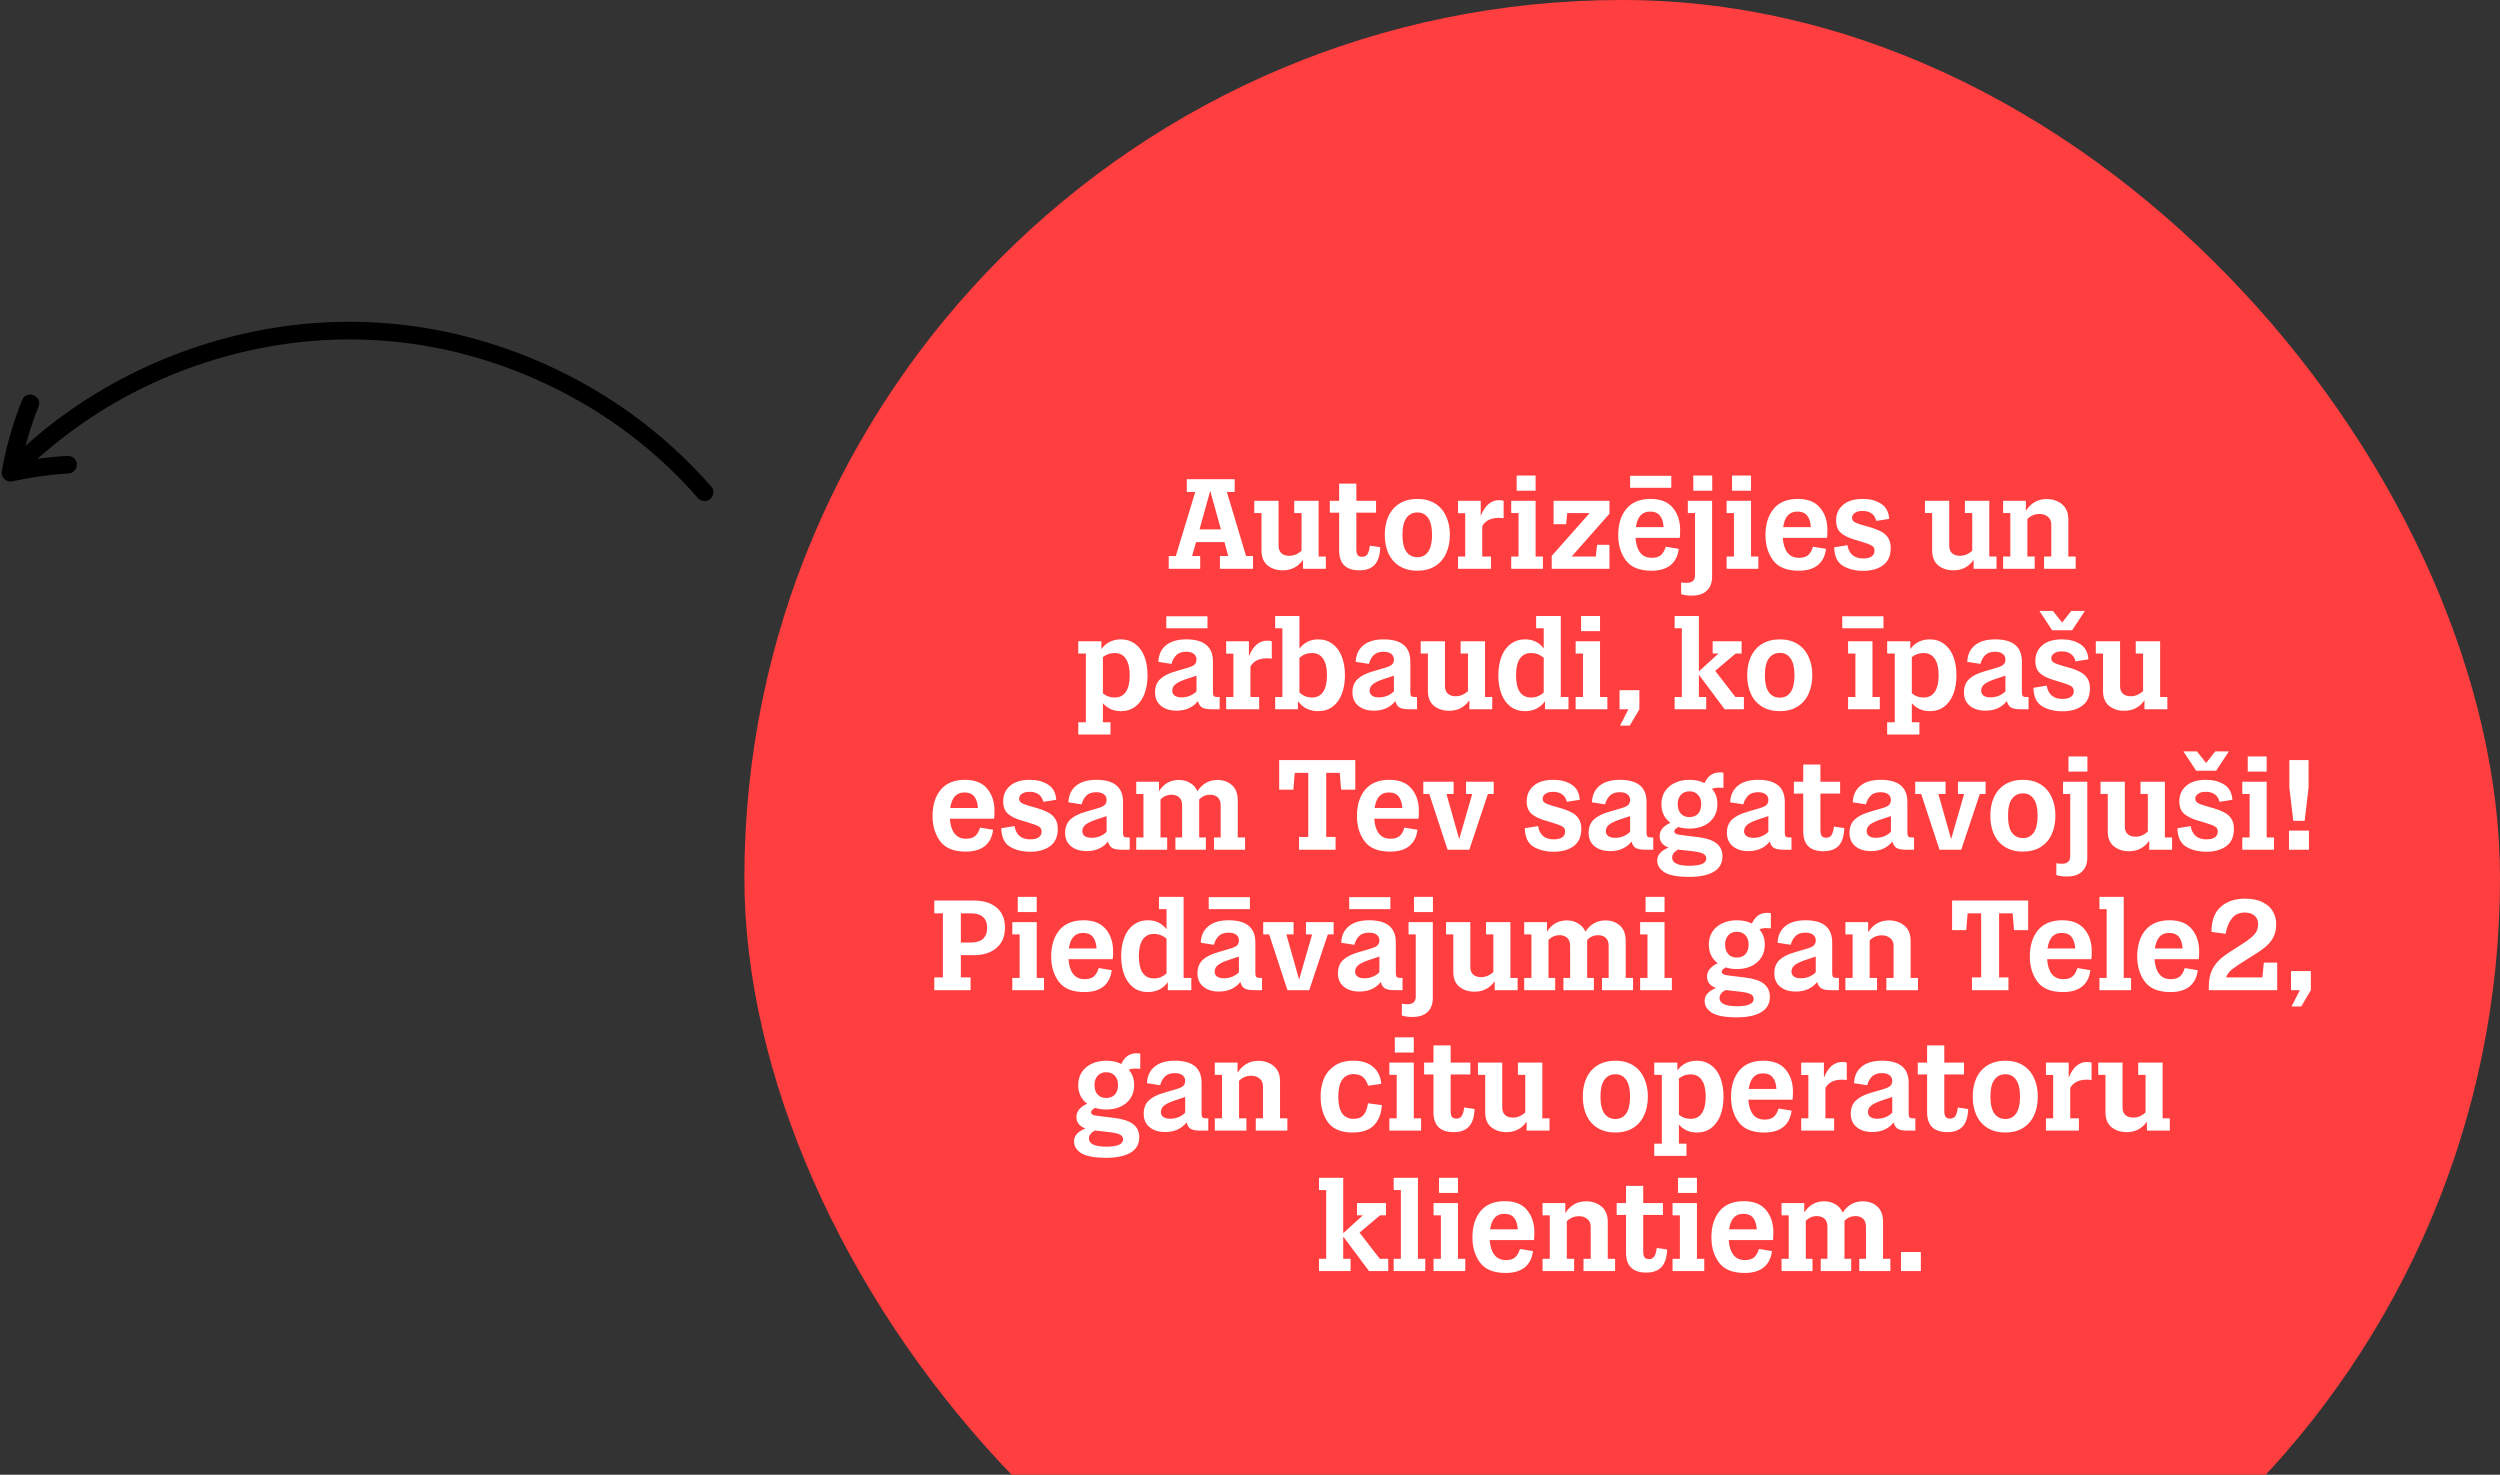 <svg width="356" height="210" viewBox="0 0 356 210" fill="none" xmlns="http://www.w3.org/2000/svg">
    <rect x="0" y="0" width="356" height="210" fill="#333333" stroke="none"/>
    <rect x="106" width="250" height="250" rx="125" fill="#FF3E3F"/>
    <path d="M178.432 79.182V81H173.716V79.182H174.904L174.364 77.202H170.314L169.756 79.182H170.908V81H166.426V79.182H167.434L170.206 70.056H169V68.238H175.822V70.056H174.706L177.442 79.182H178.432ZM173.86 75.384L172.33 69.894L170.818 75.384H173.86ZM188.799 79.254V81H185.541V79.722C184.845 80.718 183.885 81.216 182.661 81.216C181.809 81.216 181.089 80.982 180.501 80.514C179.925 80.046 179.637 79.326 179.637 78.354V73.062H178.611V71.316H182.067V77.688C182.067 78.18 182.205 78.546 182.481 78.786C182.757 79.026 183.123 79.146 183.579 79.146C184.239 79.146 184.827 78.9 185.343 78.408V73.062H184.299V71.316H187.773V79.254H188.799ZM196.545 77.922C196.509 79.05 196.245 79.884 195.753 80.424C195.261 80.952 194.535 81.216 193.575 81.216C191.655 81.216 190.695 80.268 190.695 78.372V73.008H189.363V71.316H190.695V68.868H193.143V71.316H195.951V73.008H193.143V78.21C193.143 78.582 193.203 78.858 193.323 79.038C193.455 79.206 193.665 79.29 193.953 79.29C194.301 79.29 194.553 79.17 194.709 78.93C194.877 78.69 194.997 78.282 195.069 77.706L196.545 77.922ZM201.836 71.046C202.796 71.046 203.624 71.256 204.32 71.676C205.016 72.096 205.544 72.696 205.904 73.476C206.276 74.244 206.462 75.138 206.462 76.158C206.462 77.178 206.276 78.078 205.904 78.858C205.544 79.626 205.016 80.22 204.32 80.64C203.624 81.06 202.796 81.27 201.836 81.27C200.876 81.27 200.042 81.06 199.334 80.64C198.638 80.22 198.104 79.626 197.732 78.858C197.372 78.078 197.192 77.178 197.192 76.158C197.192 75.138 197.372 74.244 197.732 73.476C198.104 72.696 198.638 72.096 199.334 71.676C200.042 71.256 200.876 71.046 201.836 71.046ZM201.836 72.972C201.176 72.972 200.654 73.236 200.27 73.764C199.898 74.28 199.712 75.078 199.712 76.158C199.712 77.238 199.898 78.042 200.27 78.57C200.654 79.086 201.176 79.344 201.836 79.344C202.496 79.344 203.006 79.086 203.366 78.57C203.738 78.042 203.924 77.238 203.924 76.158C203.924 75.078 203.738 74.28 203.366 73.764C203.006 73.236 202.496 72.972 201.836 72.972ZM213.468 71.226C213.72 71.226 213.936 71.256 214.116 71.316V73.8C213.912 73.764 213.684 73.746 213.432 73.746C212.304 73.746 211.518 74.136 211.074 74.916V79.254H212.316V81H207.618V79.254H208.644V73.08H207.618V71.316H210.858V73.458C211.458 71.97 212.328 71.226 213.468 71.226ZM219.714 81H215.196V79.254H216.24V73.062H215.196V71.316H218.67V79.254H219.714V81ZM218.67 69.876H215.97V67.716H218.67V69.876ZM223.806 79.254H227.244L227.424 77.58H229.188V81H220.962V79.164L226.362 73.062H223.176L223.014 74.646H221.232V71.316H229.188V73.152L223.806 79.254ZM239.253 75.474C239.253 75.894 239.235 76.266 239.199 76.59H232.899C232.959 77.502 233.181 78.204 233.565 78.696C233.949 79.188 234.495 79.434 235.203 79.434C235.767 79.434 236.199 79.308 236.499 79.056C236.799 78.804 237.033 78.402 237.201 77.85L239.055 78.156C238.935 79.164 238.545 79.938 237.885 80.478C237.225 81.006 236.319 81.27 235.167 81.27C233.475 81.27 232.263 80.784 231.531 79.812C230.799 78.828 230.433 77.628 230.433 76.212C230.433 74.64 230.823 73.386 231.603 72.45C232.383 71.514 233.529 71.046 235.041 71.046C236.457 71.046 237.513 71.466 238.209 72.306C238.905 73.134 239.253 74.19 239.253 75.474ZM234.969 72.846C233.829 72.846 233.157 73.584 232.953 75.06H236.895C236.847 74.316 236.667 73.764 236.355 73.404C236.055 73.032 235.593 72.846 234.969 72.846ZM237.993 69.462H232.125V67.752H237.993V69.462ZM240.905 84.816C240.281 84.816 239.777 84.744 239.393 84.6V82.926C239.597 82.974 239.861 82.998 240.185 82.998C240.977 82.998 241.373 82.638 241.373 81.918V73.062H240.347V71.316H243.803V82.116C243.803 82.98 243.551 83.646 243.047 84.114C242.555 84.582 241.841 84.816 240.905 84.816ZM243.821 69.876H241.121V67.716H243.821V69.876ZM250.388 81H245.87V79.254H246.914V73.062H245.87V71.316H249.344V79.254H250.388V81ZM249.344 69.876H246.644V67.716H249.344V69.876ZM260.223 75.474C260.223 75.894 260.205 76.266 260.169 76.59H253.869C253.929 77.502 254.151 78.204 254.535 78.696C254.919 79.188 255.465 79.434 256.173 79.434C256.737 79.434 257.169 79.308 257.469 79.056C257.769 78.804 258.003 78.402 258.171 77.85L260.025 78.156C259.905 79.164 259.515 79.938 258.855 80.478C258.195 81.006 257.289 81.27 256.137 81.27C254.445 81.27 253.233 80.784 252.501 79.812C251.769 78.828 251.403 77.628 251.403 76.212C251.403 74.64 251.793 73.386 252.573 72.45C253.353 71.514 254.499 71.046 256.011 71.046C257.427 71.046 258.483 71.466 259.179 72.306C259.875 73.134 260.223 74.19 260.223 75.474ZM255.939 72.846C254.799 72.846 254.127 73.584 253.923 75.06H257.865C257.817 74.316 257.637 73.764 257.325 73.404C257.025 73.032 256.563 72.846 255.939 72.846ZM265.26 71.046C266.268 71.046 267.126 71.268 267.834 71.712C268.554 72.156 268.95 72.882 269.022 73.89L267.186 74.178C266.946 73.23 266.286 72.756 265.206 72.756C264.75 72.756 264.39 72.852 264.126 73.044C263.862 73.224 263.73 73.458 263.73 73.746C263.73 73.986 263.838 74.178 264.054 74.322C264.282 74.466 264.648 74.61 265.152 74.754L266.16 75.042C266.88 75.246 267.456 75.468 267.888 75.708C268.32 75.936 268.65 76.236 268.878 76.608C269.118 76.98 269.238 77.454 269.238 78.03C269.238 79.146 268.872 79.968 268.14 80.496C267.42 81.024 266.484 81.288 265.332 81.288C264.192 81.288 263.22 81.048 262.416 80.568C261.624 80.076 261.216 79.2 261.192 77.94L263.082 77.634C263.178 78.246 263.412 78.714 263.784 79.038C264.168 79.362 264.678 79.524 265.314 79.524C265.854 79.524 266.256 79.428 266.52 79.236C266.796 79.044 266.934 78.768 266.934 78.408C266.934 78.096 266.808 77.862 266.556 77.706C266.304 77.55 265.824 77.364 265.116 77.148L264.09 76.842C263.226 76.59 262.572 76.266 262.128 75.87C261.684 75.474 261.462 74.886 261.462 74.106C261.462 73.194 261.792 72.456 262.452 71.892C263.112 71.328 264.048 71.046 265.26 71.046ZM284.301 79.254V81H281.043V79.722C280.347 80.718 279.387 81.216 278.163 81.216C277.311 81.216 276.591 80.982 276.003 80.514C275.427 80.046 275.139 79.326 275.139 78.354V73.062H274.113V71.316H277.569V77.688C277.569 78.18 277.707 78.546 277.983 78.786C278.259 79.026 278.625 79.146 279.081 79.146C279.741 79.146 280.329 78.9 280.845 78.408V73.062H279.801V71.316H283.275V79.254H284.301ZM295.575 79.254V81H291.075V79.254H292.101V74.7C292.101 74.208 291.939 73.836 291.615 73.584C291.303 73.32 290.907 73.188 290.427 73.188C289.755 73.188 289.179 73.428 288.699 73.908V79.254H289.743V81H285.243V79.254H286.269V73.062H285.243V71.316H288.483V72.756C289.191 71.628 290.181 71.064 291.453 71.064C292.305 71.064 293.031 71.31 293.631 71.802C294.231 72.294 294.531 73.026 294.531 73.998V79.254H295.575ZM159.611 91.046C160.391 91.046 161.069 91.262 161.645 91.694C162.221 92.114 162.659 92.708 162.959 93.476C163.259 94.244 163.409 95.138 163.409 96.158C163.409 97.178 163.259 98.072 162.959 98.84C162.659 99.608 162.221 100.208 161.645 100.64C161.069 101.06 160.391 101.27 159.611 101.27C158.567 101.27 157.715 100.892 157.055 100.136V102.854H158.135V104.6H153.545V102.854H154.625V93.062H153.545V91.316H156.839V92.432C157.151 91.988 157.541 91.646 158.009 91.406C158.489 91.166 159.023 91.046 159.611 91.046ZM158.729 99.326C159.425 99.326 159.953 99.062 160.313 98.534C160.685 97.994 160.871 97.202 160.871 96.158C160.871 95.114 160.685 94.328 160.313 93.8C159.953 93.26 159.425 92.99 158.729 92.99C158.081 92.99 157.523 93.188 157.055 93.584V98.732C157.523 99.128 158.081 99.326 158.729 99.326ZM173.677 99.254V101H172.597C171.925 101 171.451 100.916 171.175 100.748C170.899 100.58 170.701 100.274 170.581 99.83C170.269 100.25 169.849 100.586 169.321 100.838C168.805 101.078 168.211 101.198 167.539 101.198C166.627 101.198 165.889 100.97 165.325 100.514C164.761 100.058 164.479 99.416 164.479 98.588C164.479 97.808 164.719 97.184 165.199 96.716C165.691 96.248 166.423 95.876 167.395 95.6L169.105 95.096C169.573 94.964 169.903 94.814 170.095 94.646C170.287 94.466 170.383 94.22 170.383 93.908C170.383 93.572 170.257 93.308 170.005 93.116C169.753 92.912 169.387 92.81 168.907 92.81C168.307 92.81 167.845 92.966 167.521 93.278C167.197 93.59 166.963 94.01 166.819 94.538L164.947 94.25C164.983 93.254 165.337 92.474 166.009 91.91C166.693 91.334 167.665 91.046 168.925 91.046C171.457 91.046 172.723 92.096 172.723 94.196V98.57C172.723 98.834 172.765 99.014 172.849 99.11C172.933 99.206 173.113 99.254 173.389 99.254H173.677ZM168.259 99.308C168.655 99.308 169.039 99.236 169.411 99.092C169.795 98.936 170.119 98.72 170.383 98.444V96.212L168.817 96.734C168.121 96.974 167.629 97.22 167.341 97.472C167.065 97.712 166.927 98.006 166.927 98.354C166.927 98.654 167.041 98.888 167.269 99.056C167.497 99.224 167.827 99.308 168.259 99.308ZM171.949 89.462H166.081V87.752H171.949V89.462ZM180.456 91.226C180.708 91.226 180.924 91.256 181.104 91.316V93.8C180.9 93.764 180.672 93.746 180.42 93.746C179.292 93.746 178.506 94.136 178.062 94.916V99.254H179.304V101H174.606V99.254H175.632V93.08H174.606V91.316H177.846V93.458C178.446 91.97 179.316 91.226 180.456 91.226ZM187.703 91.046C188.495 91.046 189.179 91.262 189.755 91.694C190.331 92.114 190.769 92.714 191.069 93.494C191.369 94.262 191.519 95.15 191.519 96.158C191.519 97.166 191.369 98.06 191.069 98.84C190.769 99.608 190.331 100.208 189.755 100.64C189.179 101.06 188.495 101.27 187.703 101.27C187.091 101.27 186.533 101.144 186.029 100.892C185.537 100.64 185.135 100.286 184.823 99.83V101H181.583V99.254H182.609V89.462H181.583V87.716H185.039V92.36C185.711 91.484 186.599 91.046 187.703 91.046ZM186.839 99.326C187.523 99.326 188.045 99.062 188.405 98.534C188.777 97.994 188.963 97.202 188.963 96.158C188.963 95.114 188.777 94.328 188.405 93.8C188.045 93.26 187.523 92.99 186.839 92.99C186.131 92.99 185.531 93.224 185.039 93.692V98.606C185.543 99.086 186.143 99.326 186.839 99.326ZM201.785 99.254V101H200.705C200.033 101 199.559 100.916 199.283 100.748C199.007 100.58 198.809 100.274 198.689 99.83C198.377 100.25 197.957 100.586 197.429 100.838C196.913 101.078 196.319 101.198 195.647 101.198C194.735 101.198 193.997 100.97 193.433 100.514C192.869 100.058 192.587 99.416 192.587 98.588C192.587 97.808 192.827 97.184 193.307 96.716C193.799 96.248 194.531 95.876 195.503 95.6L197.213 95.096C197.681 94.964 198.011 94.814 198.203 94.646C198.395 94.466 198.491 94.22 198.491 93.908C198.491 93.572 198.365 93.308 198.113 93.116C197.861 92.912 197.495 92.81 197.015 92.81C196.415 92.81 195.953 92.966 195.629 93.278C195.305 93.59 195.071 94.01 194.927 94.538L193.055 94.25C193.091 93.254 193.445 92.474 194.117 91.91C194.801 91.334 195.773 91.046 197.033 91.046C199.565 91.046 200.831 92.096 200.831 94.196V98.57C200.831 98.834 200.873 99.014 200.957 99.11C201.041 99.206 201.221 99.254 201.497 99.254H201.785ZM196.367 99.308C196.763 99.308 197.147 99.236 197.519 99.092C197.903 98.936 198.227 98.72 198.491 98.444V96.212L196.925 96.734C196.229 96.974 195.737 97.22 195.449 97.472C195.173 97.712 195.035 98.006 195.035 98.354C195.035 98.654 195.149 98.888 195.377 99.056C195.605 99.224 195.935 99.308 196.367 99.308ZM212.495 99.254V101H209.237V99.722C208.541 100.718 207.581 101.216 206.357 101.216C205.505 101.216 204.785 100.982 204.197 100.514C203.621 100.046 203.333 99.326 203.333 98.354V93.062H202.307V91.316H205.763V97.688C205.763 98.18 205.901 98.546 206.177 98.786C206.453 99.026 206.819 99.146 207.275 99.146C207.935 99.146 208.523 98.9 209.039 98.408V93.062H207.995V91.316H211.469V99.254H212.495ZM223.354 99.254V101H220.006V99.848C219.694 100.304 219.292 100.658 218.8 100.91C218.308 101.15 217.768 101.27 217.18 101.27C216.388 101.27 215.704 101.06 215.128 100.64C214.552 100.208 214.114 99.608 213.814 98.84C213.514 98.06 213.364 97.166 213.364 96.158C213.364 95.15 213.514 94.262 213.814 93.494C214.114 92.714 214.552 92.114 215.128 91.694C215.704 91.262 216.388 91.046 217.18 91.046C218.284 91.046 219.166 91.472 219.826 92.324V89.462H218.746V87.716H222.256V99.254H223.354ZM218.026 99.326C218.722 99.326 219.322 99.086 219.826 98.606V93.674C219.31 93.218 218.71 92.99 218.026 92.99C217.33 92.99 216.796 93.26 216.424 93.8C216.064 94.328 215.884 95.114 215.884 96.158C215.884 97.202 216.064 97.994 216.424 98.534C216.796 99.062 217.33 99.326 218.026 99.326ZM228.89 101H224.372V99.254H225.416V93.062H224.372V91.316H227.846V99.254H228.89V101ZM227.846 89.876H225.146V87.716H227.846V89.876ZM233.45 101L232.082 103.322H230.696L231.884 101H230.624V98.282H233.45V101ZM248.33 99.254V101H245.594L241.922 96.086V99.254H242.966V101H238.466V99.254H239.492V89.462H238.466V87.716H241.922V95.6L244.712 93.062H243.884V91.316H248.006V93.062H247.16L244.244 95.528L247.124 99.254H248.33ZM253.446 91.046C254.406 91.046 255.234 91.256 255.93 91.676C256.626 92.096 257.154 92.696 257.514 93.476C257.886 94.244 258.072 95.138 258.072 96.158C258.072 97.178 257.886 98.078 257.514 98.858C257.154 99.626 256.626 100.22 255.93 100.64C255.234 101.06 254.406 101.27 253.446 101.27C252.486 101.27 251.652 101.06 250.944 100.64C250.248 100.22 249.714 99.626 249.342 98.858C248.982 98.078 248.802 97.178 248.802 96.158C248.802 95.138 248.982 94.244 249.342 93.476C249.714 92.696 250.248 92.096 250.944 91.676C251.652 91.256 252.486 91.046 253.446 91.046ZM253.446 92.972C252.786 92.972 252.264 93.236 251.88 93.764C251.508 94.28 251.322 95.078 251.322 96.158C251.322 97.238 251.508 98.042 251.88 98.57C252.264 99.086 252.786 99.344 253.446 99.344C254.106 99.344 254.616 99.086 254.976 98.57C255.348 98.042 255.534 97.238 255.534 96.158C255.534 95.078 255.348 94.28 254.976 93.764C254.616 93.236 254.106 92.972 253.446 92.972ZM267.684 101H263.166V99.254H264.21V93.062H263.166V91.316H266.64V99.254H267.684V101ZM268.206 89.462H262.338V87.752H268.206V89.462ZM274.8 91.046C275.58 91.046 276.258 91.262 276.834 91.694C277.41 92.114 277.848 92.708 278.148 93.476C278.448 94.244 278.598 95.138 278.598 96.158C278.598 97.178 278.448 98.072 278.148 98.84C277.848 99.608 277.41 100.208 276.834 100.64C276.258 101.06 275.58 101.27 274.8 101.27C273.756 101.27 272.904 100.892 272.244 100.136V102.854H273.324V104.6H268.734V102.854H269.814V93.062H268.734V91.316H272.028V92.432C272.34 91.988 272.73 91.646 273.198 91.406C273.678 91.166 274.212 91.046 274.8 91.046ZM273.918 99.326C274.614 99.326 275.142 99.062 275.502 98.534C275.874 97.994 276.06 97.202 276.06 96.158C276.06 95.114 275.874 94.328 275.502 93.8C275.142 93.26 274.614 92.99 273.918 92.99C273.27 92.99 272.712 93.188 272.244 93.584V98.732C272.712 99.128 273.27 99.326 273.918 99.326ZM288.867 99.254V101H287.787C287.115 101 286.641 100.916 286.365 100.748C286.089 100.58 285.891 100.274 285.771 99.83C285.459 100.25 285.039 100.586 284.511 100.838C283.995 101.078 283.401 101.198 282.729 101.198C281.817 101.198 281.079 100.97 280.515 100.514C279.951 100.058 279.669 99.416 279.669 98.588C279.669 97.808 279.909 97.184 280.389 96.716C280.881 96.248 281.613 95.876 282.585 95.6L284.295 95.096C284.763 94.964 285.093 94.814 285.285 94.646C285.477 94.466 285.573 94.22 285.573 93.908C285.573 93.572 285.447 93.308 285.195 93.116C284.943 92.912 284.577 92.81 284.097 92.81C283.497 92.81 283.035 92.966 282.711 93.278C282.387 93.59 282.153 94.01 282.009 94.538L280.137 94.25C280.173 93.254 280.527 92.474 281.199 91.91C281.883 91.334 282.855 91.046 284.115 91.046C286.647 91.046 287.913 92.096 287.913 94.196V98.57C287.913 98.834 287.955 99.014 288.039 99.11C288.123 99.206 288.303 99.254 288.579 99.254H288.867ZM283.449 99.308C283.845 99.308 284.229 99.236 284.601 99.092C284.985 98.936 285.309 98.72 285.573 98.444V96.212L284.007 96.734C283.311 96.974 282.819 97.22 282.531 97.472C282.255 97.712 282.117 98.006 282.117 98.354C282.117 98.654 282.231 98.888 282.459 99.056C282.687 99.224 283.017 99.308 283.449 99.308ZM293.631 91.046C294.639 91.046 295.497 91.268 296.205 91.712C296.925 92.156 297.321 92.882 297.393 93.89L295.557 94.178C295.317 93.23 294.657 92.756 293.577 92.756C293.121 92.756 292.761 92.852 292.497 93.044C292.233 93.224 292.101 93.458 292.101 93.746C292.101 93.986 292.209 94.178 292.425 94.322C292.653 94.466 293.019 94.61 293.523 94.754L294.531 95.042C295.251 95.246 295.827 95.468 296.259 95.708C296.691 95.936 297.021 96.236 297.249 96.608C297.489 96.98 297.609 97.454 297.609 98.03C297.609 99.146 297.243 99.968 296.511 100.496C295.791 101.024 294.855 101.288 293.703 101.288C292.563 101.288 291.591 101.048 290.787 100.568C289.995 100.076 289.587 99.2 289.563 97.94L291.453 97.634C291.549 98.246 291.783 98.714 292.155 99.038C292.539 99.362 293.049 99.524 293.685 99.524C294.225 99.524 294.627 99.428 294.891 99.236C295.167 99.044 295.305 98.768 295.305 98.408C295.305 98.096 295.179 97.862 294.927 97.706C294.675 97.55 294.195 97.364 293.487 97.148L292.461 96.842C291.597 96.59 290.943 96.266 290.499 95.87C290.055 95.474 289.833 94.886 289.833 94.106C289.833 93.194 290.163 92.456 290.823 91.892C291.483 91.328 292.419 91.046 293.631 91.046ZM295.071 89.75H292.227L290.409 86.996H292.335L293.649 88.652L294.945 86.996H296.889L295.071 89.75ZM308.63 99.254V101H305.372V99.722C304.676 100.718 303.716 101.216 302.492 101.216C301.64 101.216 300.92 100.982 300.332 100.514C299.756 100.046 299.468 99.326 299.468 98.354V93.062H298.442V91.316H301.898V97.688C301.898 98.18 302.036 98.546 302.312 98.786C302.588 99.026 302.954 99.146 303.41 99.146C304.07 99.146 304.658 98.9 305.174 98.408V93.062H304.13V91.316H307.604V99.254H308.63ZM141.615 115.474C141.615 115.894 141.597 116.266 141.561 116.59H135.261C135.321 117.502 135.543 118.204 135.927 118.696C136.311 119.188 136.857 119.434 137.565 119.434C138.129 119.434 138.561 119.308 138.861 119.056C139.161 118.804 139.395 118.402 139.563 117.85L141.417 118.156C141.297 119.164 140.907 119.938 140.247 120.478C139.587 121.006 138.681 121.27 137.529 121.27C135.837 121.27 134.625 120.784 133.893 119.812C133.161 118.828 132.795 117.628 132.795 116.212C132.795 114.64 133.185 113.386 133.965 112.45C134.745 111.514 135.891 111.046 137.403 111.046C138.819 111.046 139.875 111.466 140.571 112.306C141.267 113.134 141.615 114.19 141.615 115.474ZM137.331 112.846C136.191 112.846 135.519 113.584 135.315 115.06H139.257C139.209 114.316 139.029 113.764 138.717 113.404C138.417 113.032 137.955 112.846 137.331 112.846ZM146.651 111.046C147.659 111.046 148.517 111.268 149.225 111.712C149.945 112.156 150.341 112.882 150.413 113.89L148.577 114.178C148.337 113.23 147.677 112.756 146.597 112.756C146.141 112.756 145.781 112.852 145.517 113.044C145.253 113.224 145.121 113.458 145.121 113.746C145.121 113.986 145.229 114.178 145.445 114.322C145.673 114.466 146.039 114.61 146.543 114.754L147.551 115.042C148.271 115.246 148.847 115.468 149.279 115.708C149.711 115.936 150.041 116.236 150.269 116.608C150.509 116.98 150.629 117.454 150.629 118.03C150.629 119.146 150.263 119.968 149.531 120.496C148.811 121.024 147.875 121.288 146.723 121.288C145.583 121.288 144.611 121.048 143.807 120.568C143.015 120.076 142.607 119.2 142.583 117.94L144.473 117.634C144.569 118.246 144.803 118.714 145.175 119.038C145.559 119.362 146.069 119.524 146.705 119.524C147.245 119.524 147.647 119.428 147.911 119.236C148.187 119.044 148.325 118.768 148.325 118.408C148.325 118.096 148.199 117.862 147.947 117.706C147.695 117.55 147.215 117.364 146.507 117.148L145.481 116.842C144.617 116.59 143.963 116.266 143.519 115.87C143.075 115.474 142.853 114.886 142.853 114.106C142.853 113.194 143.183 112.456 143.843 111.892C144.503 111.328 145.439 111.046 146.651 111.046ZM160.872 119.254V121H159.792C159.12 121 158.646 120.916 158.37 120.748C158.094 120.58 157.896 120.274 157.776 119.83C157.464 120.25 157.044 120.586 156.516 120.838C156 121.078 155.406 121.198 154.734 121.198C153.822 121.198 153.084 120.97 152.52 120.514C151.956 120.058 151.674 119.416 151.674 118.588C151.674 117.808 151.914 117.184 152.394 116.716C152.886 116.248 153.618 115.876 154.59 115.6L156.3 115.096C156.768 114.964 157.098 114.814 157.29 114.646C157.482 114.466 157.578 114.22 157.578 113.908C157.578 113.572 157.452 113.308 157.2 113.116C156.948 112.912 156.582 112.81 156.102 112.81C155.502 112.81 155.04 112.966 154.716 113.278C154.392 113.59 154.158 114.01 154.014 114.538L152.142 114.25C152.178 113.254 152.532 112.474 153.204 111.91C153.888 111.334 154.86 111.046 156.12 111.046C158.652 111.046 159.918 112.096 159.918 114.196V118.57C159.918 118.834 159.96 119.014 160.044 119.11C160.128 119.206 160.308 119.254 160.584 119.254H160.872ZM155.454 119.308C155.85 119.308 156.234 119.236 156.606 119.092C156.99 118.936 157.314 118.72 157.578 118.444V116.212L156.012 116.734C155.316 116.974 154.824 117.22 154.536 117.472C154.26 117.712 154.122 118.006 154.122 118.354C154.122 118.654 154.236 118.888 154.464 119.056C154.692 119.224 155.022 119.308 155.454 119.308ZM177.298 119.254V121H172.87V119.254H173.824V114.682C173.824 114.178 173.686 113.8 173.41 113.548C173.146 113.296 172.786 113.17 172.33 113.17C171.73 113.17 171.208 113.392 170.764 113.836V119.254H171.718V121H167.38V119.254H168.334V114.682C168.334 114.178 168.196 113.8 167.92 113.548C167.644 113.296 167.278 113.17 166.822 113.17C166.21 113.17 165.688 113.398 165.256 113.854V119.254H166.21V121H161.8V119.254H162.826V113.062H161.8V111.316H165.04V112.666C165.712 111.598 166.66 111.064 167.884 111.064C168.46 111.064 168.982 111.202 169.45 111.478C169.93 111.742 170.284 112.138 170.512 112.666C171.22 111.598 172.174 111.064 173.374 111.064C174.19 111.064 174.874 111.31 175.426 111.802C175.978 112.294 176.254 113.02 176.254 113.98V119.254H177.298ZM192.993 112.45H190.977L190.779 110.056H188.853V119.182H190.185V121H184.983V119.182H186.297V110.056H184.371L184.173 112.45H182.157V108.238H192.993V112.45ZM202.048 115.474C202.048 115.894 202.03 116.266 201.994 116.59H195.694C195.754 117.502 195.976 118.204 196.36 118.696C196.744 119.188 197.29 119.434 197.998 119.434C198.562 119.434 198.994 119.308 199.294 119.056C199.594 118.804 199.828 118.402 199.996 117.85L201.85 118.156C201.73 119.164 201.34 119.938 200.68 120.478C200.02 121.006 199.114 121.27 197.962 121.27C196.27 121.27 195.058 120.784 194.326 119.812C193.594 118.828 193.228 117.628 193.228 116.212C193.228 114.64 193.618 113.386 194.398 112.45C195.178 111.514 196.324 111.046 197.836 111.046C199.252 111.046 200.308 111.466 201.004 112.306C201.7 113.134 202.048 114.19 202.048 115.474ZM197.764 112.846C196.624 112.846 195.952 113.584 195.748 115.06H199.69C199.642 114.316 199.462 113.764 199.15 113.404C198.85 113.032 198.388 112.846 197.764 112.846ZM212.706 113.062H211.878L209.232 121H206.136L203.526 113.062H202.68V111.316H207V113.062H205.974L207.792 119.488L209.646 113.062H208.764V111.316H212.706V113.062ZM221.2 111.046C222.208 111.046 223.066 111.268 223.774 111.712C224.494 112.156 224.89 112.882 224.962 113.89L223.126 114.178C222.886 113.23 222.226 112.756 221.146 112.756C220.69 112.756 220.33 112.852 220.066 113.044C219.802 113.224 219.67 113.458 219.67 113.746C219.67 113.986 219.778 114.178 219.994 114.322C220.222 114.466 220.588 114.61 221.092 114.754L222.1 115.042C222.82 115.246 223.396 115.468 223.828 115.708C224.26 115.936 224.59 116.236 224.818 116.608C225.058 116.98 225.178 117.454 225.178 118.03C225.178 119.146 224.812 119.968 224.08 120.496C223.36 121.024 222.424 121.288 221.272 121.288C220.132 121.288 219.16 121.048 218.356 120.568C217.564 120.076 217.156 119.2 217.132 117.94L219.022 117.634C219.118 118.246 219.352 118.714 219.724 119.038C220.108 119.362 220.618 119.524 221.254 119.524C221.794 119.524 222.196 119.428 222.46 119.236C222.736 119.044 222.874 118.768 222.874 118.408C222.874 118.096 222.748 117.862 222.496 117.706C222.244 117.55 221.764 117.364 221.056 117.148L220.03 116.842C219.166 116.59 218.512 116.266 218.068 115.87C217.624 115.474 217.402 114.886 217.402 114.106C217.402 113.194 217.732 112.456 218.392 111.892C219.052 111.328 219.988 111.046 221.2 111.046ZM235.421 119.254V121H234.341C233.669 121 233.195 120.916 232.919 120.748C232.643 120.58 232.445 120.274 232.325 119.83C232.013 120.25 231.593 120.586 231.065 120.838C230.549 121.078 229.955 121.198 229.283 121.198C228.371 121.198 227.633 120.97 227.069 120.514C226.505 120.058 226.223 119.416 226.223 118.588C226.223 117.808 226.463 117.184 226.943 116.716C227.435 116.248 228.167 115.876 229.139 115.6L230.849 115.096C231.317 114.964 231.647 114.814 231.839 114.646C232.031 114.466 232.127 114.22 232.127 113.908C232.127 113.572 232.001 113.308 231.749 113.116C231.497 112.912 231.131 112.81 230.651 112.81C230.051 112.81 229.589 112.966 229.265 113.278C228.941 113.59 228.707 114.01 228.563 114.538L226.691 114.25C226.727 113.254 227.081 112.474 227.753 111.91C228.437 111.334 229.409 111.046 230.669 111.046C233.201 111.046 234.467 112.096 234.467 114.196V118.57C234.467 118.834 234.509 119.014 234.593 119.11C234.677 119.206 234.857 119.254 235.133 119.254H235.421ZM230.003 119.308C230.399 119.308 230.783 119.236 231.155 119.092C231.539 118.936 231.863 118.72 232.127 118.444V116.212L230.561 116.734C229.865 116.974 229.373 117.22 229.085 117.472C228.809 117.712 228.671 118.006 228.671 118.354C228.671 118.654 228.785 118.888 229.013 119.056C229.241 119.224 229.571 119.308 230.003 119.308ZM245.421 112.198C245.253 112.174 245.055 112.162 244.827 112.162C244.371 112.162 244.023 112.222 243.783 112.342C244.299 112.918 244.557 113.644 244.557 114.52C244.557 115.216 244.389 115.828 244.053 116.356C243.717 116.884 243.243 117.292 242.631 117.58C242.031 117.856 241.347 117.994 240.579 117.994C239.991 117.994 239.469 117.916 239.013 117.76C238.617 117.964 238.419 118.168 238.419 118.372C238.419 118.516 238.497 118.636 238.653 118.732C238.809 118.816 239.103 118.882 239.535 118.93L241.767 119.2C242.967 119.344 243.849 119.638 244.413 120.082C244.989 120.526 245.277 121.144 245.277 121.936C245.277 122.932 244.857 123.67 244.017 124.15C243.189 124.63 242.049 124.87 240.597 124.87C238.917 124.87 237.729 124.654 237.033 124.222C236.337 123.79 235.989 123.226 235.989 122.53C235.989 121.738 236.529 121.126 237.609 120.694C236.757 120.382 236.331 119.836 236.331 119.056C236.331 118.264 236.841 117.634 237.861 117.166C237.453 116.866 237.135 116.488 236.907 116.032C236.691 115.576 236.583 115.072 236.583 114.52C236.583 113.824 236.751 113.212 237.087 112.684C237.435 112.156 237.909 111.754 238.509 111.478C239.121 111.19 239.811 111.046 240.579 111.046C241.407 111.046 242.121 111.202 242.721 111.514C242.949 111.01 243.237 110.632 243.585 110.38C243.945 110.116 244.389 109.984 244.917 109.984C245.085 109.984 245.253 109.996 245.421 110.02V112.198ZM240.579 116.356C241.095 116.356 241.503 116.194 241.803 115.87C242.103 115.534 242.253 115.084 242.253 114.52C242.253 113.956 242.103 113.512 241.803 113.188C241.503 112.852 241.095 112.684 240.579 112.684C240.063 112.684 239.655 112.852 239.355 113.188C239.055 113.512 238.905 113.956 238.905 114.52C238.905 115.084 239.055 115.534 239.355 115.87C239.655 116.194 240.063 116.356 240.579 116.356ZM238.959 120.982C238.395 121.294 238.113 121.672 238.113 122.116C238.113 122.896 238.941 123.286 240.597 123.286C242.181 123.286 242.973 122.938 242.973 122.242C242.973 121.942 242.823 121.714 242.523 121.558C242.235 121.414 241.743 121.3 241.047 121.216L238.959 120.982ZM255.108 119.254V121H254.028C253.356 121 252.882 120.916 252.606 120.748C252.33 120.58 252.132 120.274 252.012 119.83C251.7 120.25 251.28 120.586 250.752 120.838C250.236 121.078 249.642 121.198 248.97 121.198C248.058 121.198 247.32 120.97 246.756 120.514C246.192 120.058 245.91 119.416 245.91 118.588C245.91 117.808 246.15 117.184 246.63 116.716C247.122 116.248 247.854 115.876 248.826 115.6L250.536 115.096C251.004 114.964 251.334 114.814 251.526 114.646C251.718 114.466 251.814 114.22 251.814 113.908C251.814 113.572 251.688 113.308 251.436 113.116C251.184 112.912 250.818 112.81 250.338 112.81C249.738 112.81 249.276 112.966 248.952 113.278C248.628 113.59 248.394 114.01 248.25 114.538L246.378 114.25C246.414 113.254 246.768 112.474 247.44 111.91C248.124 111.334 249.096 111.046 250.356 111.046C252.888 111.046 254.154 112.096 254.154 114.196V118.57C254.154 118.834 254.196 119.014 254.28 119.11C254.364 119.206 254.544 119.254 254.82 119.254H255.108ZM249.69 119.308C250.086 119.308 250.47 119.236 250.842 119.092C251.226 118.936 251.55 118.72 251.814 118.444V116.212L250.248 116.734C249.552 116.974 249.06 117.22 248.772 117.472C248.496 117.712 248.358 118.006 248.358 118.354C248.358 118.654 248.472 118.888 248.7 119.056C248.928 119.224 249.258 119.308 249.69 119.308ZM262.63 117.922C262.594 119.05 262.33 119.884 261.838 120.424C261.346 120.952 260.62 121.216 259.66 121.216C257.74 121.216 256.78 120.268 256.78 118.372V113.008H255.448V111.316H256.78V108.868H259.228V111.316H262.036V113.008H259.228V118.21C259.228 118.582 259.288 118.858 259.408 119.038C259.54 119.206 259.75 119.29 260.038 119.29C260.386 119.29 260.638 119.17 260.794 118.93C260.962 118.69 261.082 118.282 261.154 117.706L262.63 117.922ZM272.563 119.254V121H271.483C270.811 121 270.337 120.916 270.061 120.748C269.785 120.58 269.587 120.274 269.467 119.83C269.155 120.25 268.735 120.586 268.207 120.838C267.691 121.078 267.097 121.198 266.425 121.198C265.513 121.198 264.775 120.97 264.211 120.514C263.647 120.058 263.365 119.416 263.365 118.588C263.365 117.808 263.605 117.184 264.085 116.716C264.577 116.248 265.309 115.876 266.281 115.6L267.991 115.096C268.459 114.964 268.789 114.814 268.981 114.646C269.173 114.466 269.269 114.22 269.269 113.908C269.269 113.572 269.143 113.308 268.891 113.116C268.639 112.912 268.273 112.81 267.793 112.81C267.193 112.81 266.731 112.966 266.407 113.278C266.083 113.59 265.849 114.01 265.705 114.538L263.833 114.25C263.869 113.254 264.223 112.474 264.895 111.91C265.579 111.334 266.551 111.046 267.811 111.046C270.343 111.046 271.609 112.096 271.609 114.196V118.57C271.609 118.834 271.651 119.014 271.735 119.11C271.819 119.206 271.999 119.254 272.275 119.254H272.563ZM267.145 119.308C267.541 119.308 267.925 119.236 268.297 119.092C268.681 118.936 269.005 118.72 269.269 118.444V116.212L267.703 116.734C267.007 116.974 266.515 117.22 266.227 117.472C265.951 117.712 265.813 118.006 265.813 118.354C265.813 118.654 265.927 118.888 266.155 119.056C266.383 119.224 266.713 119.308 267.145 119.308ZM282.755 113.062H281.927L279.281 121H276.185L273.575 113.062H272.729V111.316H277.049V113.062H276.023L277.841 119.488L279.695 113.062H278.813V111.316H282.755V113.062ZM288.066 111.046C289.026 111.046 289.854 111.256 290.55 111.676C291.246 112.096 291.774 112.696 292.134 113.476C292.506 114.244 292.692 115.138 292.692 116.158C292.692 117.178 292.506 118.078 292.134 118.858C291.774 119.626 291.246 120.22 290.55 120.64C289.854 121.06 289.026 121.27 288.066 121.27C287.106 121.27 286.272 121.06 285.564 120.64C284.868 120.22 284.334 119.626 283.962 118.858C283.602 118.078 283.422 117.178 283.422 116.158C283.422 115.138 283.602 114.244 283.962 113.476C284.334 112.696 284.868 112.096 285.564 111.676C286.272 111.256 287.106 111.046 288.066 111.046ZM288.066 112.972C287.406 112.972 286.884 113.236 286.5 113.764C286.128 114.28 285.942 115.078 285.942 116.158C285.942 117.238 286.128 118.042 286.5 118.57C286.884 119.086 287.406 119.344 288.066 119.344C288.726 119.344 289.236 119.086 289.596 118.57C289.968 118.042 290.154 117.238 290.154 116.158C290.154 115.078 289.968 114.28 289.596 113.764C289.236 113.236 288.726 112.972 288.066 112.972ZM294.333 124.816C293.709 124.816 293.205 124.744 292.821 124.6V122.926C293.025 122.974 293.289 122.998 293.613 122.998C294.405 122.998 294.801 122.638 294.801 121.918V113.062H293.775V111.316H297.231V122.116C297.231 122.98 296.979 123.646 296.475 124.114C295.983 124.582 295.269 124.816 294.333 124.816ZM297.249 109.876H294.549V107.716H297.249V109.876ZM309.306 119.254V121H306.048V119.722C305.352 120.718 304.392 121.216 303.168 121.216C302.316 121.216 301.596 120.982 301.008 120.514C300.432 120.046 300.144 119.326 300.144 118.354V113.062H299.118V111.316H302.574V117.688C302.574 118.18 302.712 118.546 302.988 118.786C303.264 119.026 303.63 119.146 304.086 119.146C304.746 119.146 305.334 118.9 305.85 118.408V113.062H304.806V111.316H308.28V119.254H309.306ZM314.136 111.046C315.144 111.046 316.002 111.268 316.71 111.712C317.43 112.156 317.826 112.882 317.898 113.89L316.062 114.178C315.822 113.23 315.162 112.756 314.082 112.756C313.626 112.756 313.266 112.852 313.002 113.044C312.738 113.224 312.606 113.458 312.606 113.746C312.606 113.986 312.714 114.178 312.93 114.322C313.158 114.466 313.524 114.61 314.028 114.754L315.036 115.042C315.756 115.246 316.332 115.468 316.764 115.708C317.196 115.936 317.526 116.236 317.754 116.608C317.994 116.98 318.114 117.454 318.114 118.03C318.114 119.146 317.748 119.968 317.016 120.496C316.296 121.024 315.36 121.288 314.208 121.288C313.068 121.288 312.096 121.048 311.292 120.568C310.5 120.076 310.092 119.2 310.068 117.94L311.958 117.634C312.054 118.246 312.288 118.714 312.66 119.038C313.044 119.362 313.554 119.524 314.19 119.524C314.73 119.524 315.132 119.428 315.396 119.236C315.672 119.044 315.81 118.768 315.81 118.408C315.81 118.096 315.684 117.862 315.432 117.706C315.18 117.55 314.7 117.364 313.992 117.148L312.966 116.842C312.102 116.59 311.448 116.266 311.004 115.87C310.56 115.474 310.338 114.886 310.338 114.106C310.338 113.194 310.668 112.456 311.328 111.892C311.988 111.328 312.924 111.046 314.136 111.046ZM315.576 109.75H312.732L310.914 106.996H312.84L314.154 108.652L315.45 106.996H317.394L315.576 109.75ZM323.82 121H319.302V119.254H320.346V113.062H319.302V111.316H322.776V119.254H323.82V121ZM322.776 109.876H320.076V107.716H322.776V109.876ZM328.74 112.144L328.182 116.896H326.562L326.004 112.144V108.238H328.74V112.144ZM328.794 121H325.95V118.282H328.794V121ZM138.697 128.238C140.041 128.238 141.109 128.568 141.901 129.228C142.705 129.888 143.107 130.842 143.107 132.09C143.107 133.338 142.705 134.304 141.901 134.988C141.097 135.672 140.029 136.014 138.697 136.014H136.825V139.182H138.211V141H133.045V139.182H134.269V130.056H133.045V128.238H138.697ZM138.247 134.214C139.003 134.214 139.579 134.04 139.975 133.692C140.371 133.332 140.569 132.81 140.569 132.126C140.569 131.442 140.371 130.926 139.975 130.578C139.579 130.23 139.003 130.056 138.247 130.056H136.825V134.214H138.247ZM148.672 141H144.154V139.254H145.198V133.062H144.154V131.316H147.628V139.254H148.672V141ZM147.628 129.876H144.928V127.716H147.628V129.876ZM158.507 135.474C158.507 135.894 158.489 136.266 158.453 136.59H152.153C152.213 137.502 152.435 138.204 152.819 138.696C153.203 139.188 153.749 139.434 154.457 139.434C155.021 139.434 155.453 139.308 155.753 139.056C156.053 138.804 156.287 138.402 156.455 137.85L158.309 138.156C158.189 139.164 157.799 139.938 157.139 140.478C156.479 141.006 155.573 141.27 154.421 141.27C152.729 141.27 151.517 140.784 150.785 139.812C150.053 138.828 149.687 137.628 149.687 136.212C149.687 134.64 150.077 133.386 150.857 132.45C151.637 131.514 152.783 131.046 154.295 131.046C155.711 131.046 156.767 131.466 157.463 132.306C158.159 133.134 158.507 134.19 158.507 135.474ZM154.223 132.846C153.083 132.846 152.411 133.584 152.207 135.06H156.149C156.101 134.316 155.921 133.764 155.609 133.404C155.309 133.032 154.847 132.846 154.223 132.846ZM169.644 139.254V141H166.296V139.848C165.984 140.304 165.582 140.658 165.09 140.91C164.598 141.15 164.058 141.27 163.47 141.27C162.678 141.27 161.994 141.06 161.418 140.64C160.842 140.208 160.404 139.608 160.104 138.84C159.804 138.06 159.654 137.166 159.654 136.158C159.654 135.15 159.804 134.262 160.104 133.494C160.404 132.714 160.842 132.114 161.418 131.694C161.994 131.262 162.678 131.046 163.47 131.046C164.574 131.046 165.456 131.472 166.116 132.324V129.462H165.036V127.716H168.546V139.254H169.644ZM164.316 139.326C165.012 139.326 165.612 139.086 166.116 138.606V133.674C165.6 133.218 165 132.99 164.316 132.99C163.62 132.99 163.086 133.26 162.714 133.8C162.354 134.328 162.174 135.114 162.174 136.158C162.174 137.202 162.354 137.994 162.714 138.534C163.086 139.062 163.62 139.326 164.316 139.326ZM179.716 139.254V141H178.636C177.964 141 177.49 140.916 177.214 140.748C176.938 140.58 176.74 140.274 176.62 139.83C176.308 140.25 175.888 140.586 175.36 140.838C174.844 141.078 174.25 141.198 173.578 141.198C172.666 141.198 171.928 140.97 171.364 140.514C170.8 140.058 170.518 139.416 170.518 138.588C170.518 137.808 170.758 137.184 171.238 136.716C171.73 136.248 172.462 135.876 173.434 135.6L175.144 135.096C175.612 134.964 175.942 134.814 176.134 134.646C176.326 134.466 176.422 134.22 176.422 133.908C176.422 133.572 176.296 133.308 176.044 133.116C175.792 132.912 175.426 132.81 174.946 132.81C174.346 132.81 173.884 132.966 173.56 133.278C173.236 133.59 173.002 134.01 172.858 134.538L170.986 134.25C171.022 133.254 171.376 132.474 172.048 131.91C172.732 131.334 173.704 131.046 174.964 131.046C177.496 131.046 178.762 132.096 178.762 134.196V138.57C178.762 138.834 178.804 139.014 178.888 139.11C178.972 139.206 179.152 139.254 179.428 139.254H179.716ZM174.298 139.308C174.694 139.308 175.078 139.236 175.45 139.092C175.834 138.936 176.158 138.72 176.422 138.444V136.212L174.856 136.734C174.16 136.974 173.668 137.22 173.38 137.472C173.104 137.712 172.966 138.006 172.966 138.354C172.966 138.654 173.08 138.888 173.308 139.056C173.536 139.224 173.866 139.308 174.298 139.308ZM177.988 129.462H172.12V127.752H177.988V129.462ZM189.908 133.062H189.08L186.434 141H183.338L180.728 133.062H179.882V131.316H184.202V133.062H183.176L184.994 139.488L186.848 133.062H185.966V131.316H189.908V133.062ZM199.719 139.254V141H198.639C197.967 141 197.493 140.916 197.217 140.748C196.941 140.58 196.743 140.274 196.623 139.83C196.311 140.25 195.891 140.586 195.363 140.838C194.847 141.078 194.253 141.198 193.581 141.198C192.669 141.198 191.931 140.97 191.367 140.514C190.803 140.058 190.521 139.416 190.521 138.588C190.521 137.808 190.761 137.184 191.241 136.716C191.733 136.248 192.465 135.876 193.437 135.6L195.147 135.096C195.615 134.964 195.945 134.814 196.137 134.646C196.329 134.466 196.425 134.22 196.425 133.908C196.425 133.572 196.299 133.308 196.047 133.116C195.795 132.912 195.429 132.81 194.949 132.81C194.349 132.81 193.887 132.966 193.563 133.278C193.239 133.59 193.005 134.01 192.861 134.538L190.989 134.25C191.025 133.254 191.379 132.474 192.051 131.91C192.735 131.334 193.707 131.046 194.967 131.046C197.499 131.046 198.765 132.096 198.765 134.196V138.57C198.765 138.834 198.807 139.014 198.891 139.11C198.975 139.206 199.155 139.254 199.431 139.254H199.719ZM194.301 139.308C194.697 139.308 195.081 139.236 195.453 139.092C195.837 138.936 196.161 138.72 196.425 138.444V136.212L194.859 136.734C194.163 136.974 193.671 137.22 193.383 137.472C193.107 137.712 192.969 138.006 192.969 138.354C192.969 138.654 193.083 138.888 193.311 139.056C193.539 139.224 193.869 139.308 194.301 139.308ZM197.991 129.462H192.123V127.752H197.991V129.462ZM201.134 144.816C200.51 144.816 200.006 144.744 199.622 144.6V142.926C199.826 142.974 200.09 142.998 200.414 142.998C201.206 142.998 201.602 142.638 201.602 141.918V133.062H200.576V131.316H204.032V142.116C204.032 142.98 203.78 143.646 203.276 144.114C202.784 144.582 202.07 144.816 201.134 144.816ZM204.05 129.876H201.35V127.716H204.05V129.876ZM216.107 139.254V141H212.849V139.722C212.153 140.718 211.193 141.216 209.969 141.216C209.117 141.216 208.397 140.982 207.809 140.514C207.233 140.046 206.945 139.326 206.945 138.354V133.062H205.919V131.316H209.375V137.688C209.375 138.18 209.513 138.546 209.789 138.786C210.065 139.026 210.431 139.146 210.887 139.146C211.547 139.146 212.135 138.9 212.651 138.408V133.062H211.607V131.316H215.081V139.254H216.107ZM232.547 139.254V141H228.119V139.254H229.073V134.682C229.073 134.178 228.935 133.8 228.659 133.548C228.395 133.296 228.035 133.17 227.579 133.17C226.979 133.17 226.457 133.392 226.013 133.836V139.254H226.967V141H222.629V139.254H223.583V134.682C223.583 134.178 223.445 133.8 223.169 133.548C222.893 133.296 222.527 133.17 222.071 133.17C221.459 133.17 220.937 133.398 220.505 133.854V139.254H221.459V141H217.049V139.254H218.075V133.062H217.049V131.316H220.289V132.666C220.961 131.598 221.909 131.064 223.133 131.064C223.709 131.064 224.231 131.202 224.699 131.478C225.179 131.742 225.533 132.138 225.761 132.666C226.469 131.598 227.423 131.064 228.623 131.064C229.439 131.064 230.123 131.31 230.675 131.802C231.227 132.294 231.503 133.02 231.503 133.98V139.254H232.547ZM238.074 141H233.556V139.254H234.6V133.062H233.556V131.316H237.03V139.254H238.074V141ZM237.03 129.876H234.33V127.716H237.03V129.876ZM252.171 132.198C252.003 132.174 251.805 132.162 251.577 132.162C251.121 132.162 250.773 132.222 250.533 132.342C251.049 132.918 251.307 133.644 251.307 134.52C251.307 135.216 251.139 135.828 250.803 136.356C250.467 136.884 249.993 137.292 249.381 137.58C248.781 137.856 248.097 137.994 247.329 137.994C246.741 137.994 246.219 137.916 245.763 137.76C245.367 137.964 245.169 138.168 245.169 138.372C245.169 138.516 245.247 138.636 245.403 138.732C245.559 138.816 245.853 138.882 246.285 138.93L248.517 139.2C249.717 139.344 250.599 139.638 251.163 140.082C251.739 140.526 252.027 141.144 252.027 141.936C252.027 142.932 251.607 143.67 250.767 144.15C249.939 144.63 248.799 144.87 247.347 144.87C245.667 144.87 244.479 144.654 243.783 144.222C243.087 143.79 242.739 143.226 242.739 142.53C242.739 141.738 243.279 141.126 244.359 140.694C243.507 140.382 243.081 139.836 243.081 139.056C243.081 138.264 243.591 137.634 244.611 137.166C244.203 136.866 243.885 136.488 243.657 136.032C243.441 135.576 243.333 135.072 243.333 134.52C243.333 133.824 243.501 133.212 243.837 132.684C244.185 132.156 244.659 131.754 245.259 131.478C245.871 131.19 246.561 131.046 247.329 131.046C248.157 131.046 248.871 131.202 249.471 131.514C249.699 131.01 249.987 130.632 250.335 130.38C250.695 130.116 251.139 129.984 251.667 129.984C251.835 129.984 252.003 129.996 252.171 130.02V132.198ZM247.329 136.356C247.845 136.356 248.253 136.194 248.553 135.87C248.853 135.534 249.003 135.084 249.003 134.52C249.003 133.956 248.853 133.512 248.553 133.188C248.253 132.852 247.845 132.684 247.329 132.684C246.813 132.684 246.405 132.852 246.105 133.188C245.805 133.512 245.655 133.956 245.655 134.52C245.655 135.084 245.805 135.534 246.105 135.87C246.405 136.194 246.813 136.356 247.329 136.356ZM245.709 140.982C245.145 141.294 244.863 141.672 244.863 142.116C244.863 142.896 245.691 143.286 247.347 143.286C248.931 143.286 249.723 142.938 249.723 142.242C249.723 141.942 249.573 141.714 249.273 141.558C248.985 141.414 248.493 141.3 247.797 141.216L245.709 140.982ZM261.858 139.254V141H260.778C260.106 141 259.632 140.916 259.356 140.748C259.08 140.58 258.882 140.274 258.762 139.83C258.45 140.25 258.03 140.586 257.502 140.838C256.986 141.078 256.392 141.198 255.72 141.198C254.808 141.198 254.07 140.97 253.506 140.514C252.942 140.058 252.66 139.416 252.66 138.588C252.66 137.808 252.9 137.184 253.38 136.716C253.872 136.248 254.604 135.876 255.576 135.6L257.286 135.096C257.754 134.964 258.084 134.814 258.276 134.646C258.468 134.466 258.564 134.22 258.564 133.908C258.564 133.572 258.438 133.308 258.186 133.116C257.934 132.912 257.568 132.81 257.088 132.81C256.488 132.81 256.026 132.966 255.702 133.278C255.378 133.59 255.144 134.01 255 134.538L253.128 134.25C253.164 133.254 253.518 132.474 254.19 131.91C254.874 131.334 255.846 131.046 257.106 131.046C259.638 131.046 260.904 132.096 260.904 134.196V138.57C260.904 138.834 260.946 139.014 261.03 139.11C261.114 139.206 261.294 139.254 261.57 139.254H261.858ZM256.44 139.308C256.836 139.308 257.22 139.236 257.592 139.092C257.976 138.936 258.3 138.72 258.564 138.444V136.212L256.998 136.734C256.302 136.974 255.81 137.22 255.522 137.472C255.246 137.712 255.108 138.006 255.108 138.354C255.108 138.654 255.222 138.888 255.45 139.056C255.678 139.224 256.008 139.308 256.44 139.308ZM273.119 139.254V141H268.619V139.254H269.645V134.7C269.645 134.208 269.483 133.836 269.159 133.584C268.847 133.32 268.451 133.188 267.971 133.188C267.299 133.188 266.723 133.428 266.243 133.908V139.254H267.287V141H262.787V139.254H263.813V133.062H262.787V131.316H266.027V132.756C266.735 131.628 267.725 131.064 268.997 131.064C269.849 131.064 270.575 131.31 271.175 131.802C271.775 132.294 272.075 133.026 272.075 133.998V139.254H273.119ZM288.812 132.45H286.796L286.598 130.056H284.672V139.182H286.004V141H280.802V139.182H282.116V130.056H280.19L279.992 132.45H277.976V128.238H288.812V132.45ZM297.867 135.474C297.867 135.894 297.849 136.266 297.813 136.59H291.513C291.573 137.502 291.795 138.204 292.179 138.696C292.563 139.188 293.109 139.434 293.817 139.434C294.381 139.434 294.813 139.308 295.113 139.056C295.413 138.804 295.647 138.402 295.815 137.85L297.669 138.156C297.549 139.164 297.159 139.938 296.499 140.478C295.839 141.006 294.933 141.27 293.781 141.27C292.089 141.27 290.877 140.784 290.145 139.812C289.413 138.828 289.047 137.628 289.047 136.212C289.047 134.64 289.437 133.386 290.217 132.45C290.997 131.514 292.143 131.046 293.655 131.046C295.071 131.046 296.127 131.466 296.823 132.306C297.519 133.134 297.867 134.19 297.867 135.474ZM293.583 132.846C292.443 132.846 291.771 133.584 291.567 135.06H295.509C295.461 134.316 295.281 133.764 294.969 133.404C294.669 133.032 294.207 132.846 293.583 132.846ZM303.461 141H298.961V139.254H299.987V129.462H298.961V127.716H302.417V139.254H303.461V141ZM313.16 135.474C313.16 135.894 313.142 136.266 313.106 136.59H306.806C306.866 137.502 307.088 138.204 307.472 138.696C307.856 139.188 308.402 139.434 309.11 139.434C309.674 139.434 310.106 139.308 310.406 139.056C310.706 138.804 310.94 138.402 311.108 137.85L312.962 138.156C312.842 139.164 312.452 139.938 311.792 140.478C311.132 141.006 310.226 141.27 309.074 141.27C307.382 141.27 306.17 140.784 305.438 139.812C304.706 138.828 304.34 137.628 304.34 136.212C304.34 134.64 304.73 133.386 305.51 132.45C306.29 131.514 307.436 131.046 308.948 131.046C310.364 131.046 311.42 131.466 312.116 132.306C312.812 133.134 313.16 134.19 313.16 135.474ZM308.876 132.846C307.736 132.846 307.064 133.584 306.86 135.06H310.802C310.754 134.316 310.574 133.764 310.262 133.404C309.962 133.032 309.5 132.846 308.876 132.846ZM324.274 137.076V141H314.536V140.478C314.536 139.506 314.704 138.69 315.04 138.03C315.388 137.37 315.838 136.818 316.39 136.374C316.954 135.93 317.752 135.39 318.784 134.754C319.54 134.286 320.11 133.89 320.494 133.566C320.89 133.242 321.166 132.93 321.322 132.63C321.478 132.33 321.556 131.982 321.556 131.586C321.556 131.094 321.388 130.698 321.052 130.398C320.728 130.098 320.254 129.948 319.63 129.948C318.838 129.948 318.226 130.236 317.794 130.812C317.362 131.376 317.074 132.096 316.93 132.972L314.914 132.702C314.914 131.106 315.352 129.918 316.228 129.138C317.116 128.358 318.268 127.968 319.684 127.968C320.716 127.968 321.562 128.142 322.222 128.49C322.894 128.826 323.38 129.27 323.68 129.822C323.98 130.362 324.13 130.956 324.13 131.604C324.13 132.36 323.98 133.008 323.68 133.548C323.392 134.076 322.978 134.55 322.438 134.97C321.91 135.39 321.136 135.906 320.116 136.518C319.048 137.178 318.292 137.682 317.848 138.03C317.416 138.378 317.134 138.762 317.002 139.182H322.168L322.366 137.076H324.274ZM329.066 141L327.698 143.322H326.312L327.5 141H326.24V138.282H329.066V141ZM162.373 152.198C162.205 152.174 162.007 152.162 161.779 152.162C161.323 152.162 160.975 152.222 160.735 152.342C161.251 152.918 161.509 153.644 161.509 154.52C161.509 155.216 161.341 155.828 161.005 156.356C160.669 156.884 160.195 157.292 159.583 157.58C158.983 157.856 158.299 157.994 157.531 157.994C156.943 157.994 156.421 157.916 155.965 157.76C155.569 157.964 155.371 158.168 155.371 158.372C155.371 158.516 155.449 158.636 155.605 158.732C155.761 158.816 156.055 158.882 156.487 158.93L158.719 159.2C159.919 159.344 160.801 159.638 161.365 160.082C161.941 160.526 162.229 161.144 162.229 161.936C162.229 162.932 161.809 163.67 160.969 164.15C160.141 164.63 159.001 164.87 157.549 164.87C155.869 164.87 154.681 164.654 153.985 164.222C153.289 163.79 152.941 163.226 152.941 162.53C152.941 161.738 153.481 161.126 154.561 160.694C153.709 160.382 153.283 159.836 153.283 159.056C153.283 158.264 153.793 157.634 154.813 157.166C154.405 156.866 154.087 156.488 153.859 156.032C153.643 155.576 153.535 155.072 153.535 154.52C153.535 153.824 153.703 153.212 154.039 152.684C154.387 152.156 154.861 151.754 155.461 151.478C156.073 151.19 156.763 151.046 157.531 151.046C158.359 151.046 159.073 151.202 159.673 151.514C159.901 151.01 160.189 150.632 160.537 150.38C160.897 150.116 161.341 149.984 161.869 149.984C162.037 149.984 162.205 149.996 162.373 150.02V152.198ZM157.531 156.356C158.047 156.356 158.455 156.194 158.755 155.87C159.055 155.534 159.205 155.084 159.205 154.52C159.205 153.956 159.055 153.512 158.755 153.188C158.455 152.852 158.047 152.684 157.531 152.684C157.015 152.684 156.607 152.852 156.307 153.188C156.007 153.512 155.857 153.956 155.857 154.52C155.857 155.084 156.007 155.534 156.307 155.87C156.607 156.194 157.015 156.356 157.531 156.356ZM155.911 160.982C155.347 161.294 155.065 161.672 155.065 162.116C155.065 162.896 155.893 163.286 157.549 163.286C159.133 163.286 159.925 162.938 159.925 162.242C159.925 161.942 159.775 161.714 159.475 161.558C159.187 161.414 158.695 161.3 157.999 161.216L155.911 160.982ZM172.06 159.254V161H170.98C170.308 161 169.834 160.916 169.558 160.748C169.282 160.58 169.084 160.274 168.964 159.83C168.652 160.25 168.232 160.586 167.704 160.838C167.188 161.078 166.594 161.198 165.922 161.198C165.01 161.198 164.272 160.97 163.708 160.514C163.144 160.058 162.862 159.416 162.862 158.588C162.862 157.808 163.102 157.184 163.582 156.716C164.074 156.248 164.806 155.876 165.778 155.6L167.488 155.096C167.956 154.964 168.286 154.814 168.478 154.646C168.67 154.466 168.766 154.22 168.766 153.908C168.766 153.572 168.64 153.308 168.388 153.116C168.136 152.912 167.77 152.81 167.29 152.81C166.69 152.81 166.228 152.966 165.904 153.278C165.58 153.59 165.346 154.01 165.202 154.538L163.33 154.25C163.366 153.254 163.72 152.474 164.392 151.91C165.076 151.334 166.048 151.046 167.308 151.046C169.84 151.046 171.106 152.096 171.106 154.196V158.57C171.106 158.834 171.148 159.014 171.232 159.11C171.316 159.206 171.496 159.254 171.772 159.254H172.06ZM166.642 159.308C167.038 159.308 167.422 159.236 167.794 159.092C168.178 158.936 168.502 158.72 168.766 158.444V156.212L167.2 156.734C166.504 156.974 166.012 157.22 165.724 157.472C165.448 157.712 165.31 158.006 165.31 158.354C165.31 158.654 165.424 158.888 165.652 159.056C165.88 159.224 166.21 159.308 166.642 159.308ZM183.321 159.254V161H178.821V159.254H179.847V154.7C179.847 154.208 179.685 153.836 179.361 153.584C179.049 153.32 178.653 153.188 178.173 153.188C177.501 153.188 176.925 153.428 176.445 153.908V159.254H177.489V161H172.989V159.254H174.015V153.062H172.989V151.316H176.229V152.756C176.937 151.628 177.927 151.064 179.199 151.064C180.051 151.064 180.777 151.31 181.377 151.802C181.977 152.294 182.277 153.026 182.277 153.998V159.254H183.321ZM192.696 151.046C193.932 151.046 194.886 151.346 195.558 151.946C196.23 152.534 196.608 153.332 196.692 154.34L194.82 154.61C194.652 154.058 194.406 153.644 194.082 153.368C193.758 153.092 193.308 152.954 192.732 152.954C192.024 152.954 191.484 153.23 191.112 153.782C190.752 154.322 190.572 155.114 190.572 156.158C190.572 158.27 191.298 159.326 192.75 159.326C193.374 159.326 193.842 159.146 194.154 158.786C194.478 158.414 194.694 157.856 194.802 157.112L196.782 157.364C196.71 158.564 196.338 159.518 195.666 160.226C194.994 160.922 193.986 161.27 192.642 161.27C190.986 161.27 189.804 160.784 189.096 159.812C188.4 158.828 188.052 157.61 188.052 156.158C188.052 155.258 188.202 154.424 188.502 153.656C188.814 152.888 189.318 152.264 190.014 151.784C190.71 151.292 191.604 151.046 192.696 151.046ZM202.364 161H197.846V159.254H198.89V153.062H197.846V151.316H201.32V159.254H202.364V161ZM201.32 149.876H198.62V147.716H201.32V149.876ZM209.975 157.922C209.939 159.05 209.675 159.884 209.183 160.424C208.691 160.952 207.965 161.216 207.005 161.216C205.085 161.216 204.125 160.268 204.125 158.372V153.008H202.793V151.316H204.125V148.868H206.573V151.316H209.381V153.008H206.573V158.21C206.573 158.582 206.633 158.858 206.753 159.038C206.885 159.206 207.095 159.29 207.383 159.29C207.731 159.29 207.983 159.17 208.139 158.93C208.307 158.69 208.427 158.282 208.499 157.706L209.975 157.922ZM220.651 159.254V161H217.393V159.722C216.697 160.718 215.737 161.216 214.513 161.216C213.661 161.216 212.941 160.982 212.353 160.514C211.777 160.046 211.489 159.326 211.489 158.354V153.062H210.463V151.316H213.919V157.688C213.919 158.18 214.057 158.546 214.333 158.786C214.609 159.026 214.975 159.146 215.431 159.146C216.091 159.146 216.679 158.9 217.195 158.408V153.062H216.151V151.316H219.625V159.254H220.651ZM230.032 151.046C230.992 151.046 231.82 151.256 232.516 151.676C233.212 152.096 233.74 152.696 234.1 153.476C234.472 154.244 234.658 155.138 234.658 156.158C234.658 157.178 234.472 158.078 234.1 158.858C233.74 159.626 233.212 160.22 232.516 160.64C231.82 161.06 230.992 161.27 230.032 161.27C229.072 161.27 228.238 161.06 227.53 160.64C226.834 160.22 226.3 159.626 225.928 158.858C225.568 158.078 225.388 157.178 225.388 156.158C225.388 155.138 225.568 154.244 225.928 153.476C226.3 152.696 226.834 152.096 227.53 151.676C228.238 151.256 229.072 151.046 230.032 151.046ZM230.032 152.972C229.372 152.972 228.85 153.236 228.466 153.764C228.094 154.28 227.908 155.078 227.908 156.158C227.908 157.238 228.094 158.042 228.466 158.57C228.85 159.086 229.372 159.344 230.032 159.344C230.692 159.344 231.202 159.086 231.562 158.57C231.934 158.042 232.12 157.238 232.12 156.158C232.12 155.078 231.934 154.28 231.562 153.764C231.202 153.236 230.692 152.972 230.032 152.972ZM241.631 151.046C242.411 151.046 243.089 151.262 243.665 151.694C244.241 152.114 244.679 152.708 244.979 153.476C245.279 154.244 245.429 155.138 245.429 156.158C245.429 157.178 245.279 158.072 244.979 158.84C244.679 159.608 244.241 160.208 243.665 160.64C243.089 161.06 242.411 161.27 241.631 161.27C240.587 161.27 239.735 160.892 239.075 160.136V162.854H240.155V164.6H235.565V162.854H236.645V153.062H235.565V151.316H238.859V152.432C239.171 151.988 239.561 151.646 240.029 151.406C240.509 151.166 241.043 151.046 241.631 151.046ZM240.749 159.326C241.445 159.326 241.973 159.062 242.333 158.534C242.705 157.994 242.891 157.202 242.891 156.158C242.891 155.114 242.705 154.328 242.333 153.8C241.973 153.26 241.445 152.99 240.749 152.99C240.101 152.99 239.543 153.188 239.075 153.584V158.732C239.543 159.128 240.101 159.326 240.749 159.326ZM255.319 155.474C255.319 155.894 255.301 156.266 255.265 156.59H248.965C249.025 157.502 249.247 158.204 249.631 158.696C250.015 159.188 250.561 159.434 251.269 159.434C251.833 159.434 252.265 159.308 252.565 159.056C252.865 158.804 253.099 158.402 253.267 157.85L255.121 158.156C255.001 159.164 254.611 159.938 253.951 160.478C253.291 161.006 252.385 161.27 251.233 161.27C249.541 161.27 248.329 160.784 247.597 159.812C246.865 158.828 246.499 157.628 246.499 156.212C246.499 154.64 246.889 153.386 247.669 152.45C248.449 151.514 249.595 151.046 251.107 151.046C252.523 151.046 253.579 151.466 254.275 152.306C254.971 153.134 255.319 154.19 255.319 155.474ZM251.035 152.846C249.895 152.846 249.223 153.584 249.019 155.06H252.961C252.913 154.316 252.733 153.764 252.421 153.404C252.121 153.032 251.659 152.846 251.035 152.846ZM262.335 151.226C262.587 151.226 262.803 151.256 262.983 151.316V153.8C262.779 153.764 262.551 153.746 262.299 153.746C261.171 153.746 260.385 154.136 259.941 154.916V159.254H261.183V161H256.485V159.254H257.511V153.08H256.485V151.316H259.725V153.458C260.325 151.97 261.195 151.226 262.335 151.226ZM272.748 159.254V161H271.668C270.996 161 270.522 160.916 270.246 160.748C269.97 160.58 269.772 160.274 269.652 159.83C269.34 160.25 268.92 160.586 268.392 160.838C267.876 161.078 267.282 161.198 266.61 161.198C265.698 161.198 264.96 160.97 264.396 160.514C263.832 160.058 263.55 159.416 263.55 158.588C263.55 157.808 263.79 157.184 264.27 156.716C264.762 156.248 265.494 155.876 266.466 155.6L268.176 155.096C268.644 154.964 268.974 154.814 269.166 154.646C269.358 154.466 269.454 154.22 269.454 153.908C269.454 153.572 269.328 153.308 269.076 153.116C268.824 152.912 268.458 152.81 267.978 152.81C267.378 152.81 266.916 152.966 266.592 153.278C266.268 153.59 266.034 154.01 265.89 154.538L264.018 154.25C264.054 153.254 264.408 152.474 265.08 151.91C265.764 151.334 266.736 151.046 267.996 151.046C270.528 151.046 271.794 152.096 271.794 154.196V158.57C271.794 158.834 271.836 159.014 271.92 159.11C272.004 159.206 272.184 159.254 272.46 159.254H272.748ZM267.33 159.308C267.726 159.308 268.11 159.236 268.482 159.092C268.866 158.936 269.19 158.72 269.454 158.444V156.212L267.888 156.734C267.192 156.974 266.7 157.22 266.412 157.472C266.136 157.712 265.998 158.006 265.998 158.354C265.998 158.654 266.112 158.888 266.34 159.056C266.568 159.224 266.898 159.308 267.33 159.308ZM280.27 157.922C280.234 159.05 279.97 159.884 279.478 160.424C278.986 160.952 278.26 161.216 277.3 161.216C275.38 161.216 274.42 160.268 274.42 158.372V153.008H273.088V151.316H274.42V148.868H276.868V151.316H279.676V153.008H276.868V158.21C276.868 158.582 276.928 158.858 277.048 159.038C277.18 159.206 277.39 159.29 277.678 159.29C278.026 159.29 278.278 159.17 278.434 158.93C278.602 158.69 278.722 158.282 278.794 157.706L280.27 157.922ZM285.561 151.046C286.521 151.046 287.349 151.256 288.045 151.676C288.741 152.096 289.269 152.696 289.629 153.476C290.001 154.244 290.187 155.138 290.187 156.158C290.187 157.178 290.001 158.078 289.629 158.858C289.269 159.626 288.741 160.22 288.045 160.64C287.349 161.06 286.521 161.27 285.561 161.27C284.601 161.27 283.767 161.06 283.059 160.64C282.363 160.22 281.829 159.626 281.457 158.858C281.097 158.078 280.917 157.178 280.917 156.158C280.917 155.138 281.097 154.244 281.457 153.476C281.829 152.696 282.363 152.096 283.059 151.676C283.767 151.256 284.601 151.046 285.561 151.046ZM285.561 152.972C284.901 152.972 284.379 153.236 283.995 153.764C283.623 154.28 283.437 155.078 283.437 156.158C283.437 157.238 283.623 158.042 283.995 158.57C284.379 159.086 284.901 159.344 285.561 159.344C286.221 159.344 286.731 159.086 287.091 158.57C287.463 158.042 287.649 157.238 287.649 156.158C287.649 155.078 287.463 154.28 287.091 153.764C286.731 153.236 286.221 152.972 285.561 152.972ZM297.192 151.226C297.444 151.226 297.66 151.256 297.84 151.316V153.8C297.636 153.764 297.408 153.746 297.156 153.746C296.028 153.746 295.242 154.136 294.798 154.916V159.254H296.04V161H291.342V159.254H292.368V153.08H291.342V151.316H294.582V153.458C295.182 151.97 296.052 151.226 297.192 151.226ZM308.981 159.254V161H305.723V159.722C305.027 160.718 304.067 161.216 302.843 161.216C301.991 161.216 301.271 160.982 300.683 160.514C300.107 160.046 299.819 159.326 299.819 158.354V153.062H298.793V151.316H302.249V157.688C302.249 158.18 302.387 158.546 302.663 158.786C302.939 159.026 303.305 159.146 303.761 159.146C304.421 159.146 305.009 158.9 305.525 158.408V153.062H304.481V151.316H307.955V159.254H308.981ZM197.687 179.254V181H194.951L191.279 176.086V179.254H192.323V181H187.823V179.254H188.849V169.462H187.823V167.716H191.279V175.6L194.069 173.062H193.241V171.316H197.363V173.062H196.517L193.601 175.528L196.481 179.254H197.687ZM202.958 181H198.458V179.254H199.484V169.462H198.458V167.716H201.914V179.254H202.958V181ZM208.657 181H204.139V179.254H205.183V173.062H204.139V171.316H207.613V179.254H208.657V181ZM207.613 169.876H204.913V167.716H207.613V169.876ZM218.493 175.474C218.493 175.894 218.475 176.266 218.439 176.59H212.139C212.199 177.502 212.421 178.204 212.805 178.696C213.189 179.188 213.735 179.434 214.443 179.434C215.007 179.434 215.439 179.308 215.739 179.056C216.039 178.804 216.273 178.402 216.441 177.85L218.295 178.156C218.175 179.164 217.785 179.938 217.125 180.478C216.465 181.006 215.559 181.27 214.407 181.27C212.715 181.27 211.503 180.784 210.771 179.812C210.039 178.828 209.673 177.628 209.673 176.212C209.673 174.64 210.063 173.386 210.843 172.45C211.623 171.514 212.769 171.046 214.281 171.046C215.697 171.046 216.753 171.466 217.449 172.306C218.145 173.134 218.493 174.19 218.493 175.474ZM214.209 172.846C213.069 172.846 212.397 173.584 212.193 175.06H216.135C216.087 174.316 215.907 173.764 215.595 173.404C215.295 173.032 214.833 172.846 214.209 172.846ZM229.991 179.254V181H225.491V179.254H226.517V174.7C226.517 174.208 226.355 173.836 226.031 173.584C225.719 173.32 225.323 173.188 224.843 173.188C224.171 173.188 223.595 173.428 223.115 173.908V179.254H224.159V181H219.659V179.254H220.685V173.062H219.659V171.316H222.899V172.756C223.607 171.628 224.597 171.064 225.869 171.064C226.721 171.064 227.447 171.31 228.047 171.802C228.647 172.294 228.947 173.026 228.947 173.998V179.254H229.991ZM237.396 177.922C237.36 179.05 237.096 179.884 236.604 180.424C236.112 180.952 235.386 181.216 234.426 181.216C232.506 181.216 231.546 180.268 231.546 178.372V173.008H230.214V171.316H231.546V168.868H233.994V171.316H236.802V173.008H233.994V178.21C233.994 178.582 234.054 178.858 234.174 179.038C234.306 179.206 234.516 179.29 234.804 179.29C235.152 179.29 235.404 179.17 235.56 178.93C235.728 178.69 235.848 178.282 235.92 177.706L237.396 177.922ZM242.688 181H238.17V179.254H239.214V173.062H238.17V171.316H241.644V179.254H242.688V181ZM241.644 169.876H238.944V167.716H241.644V169.876ZM252.524 175.474C252.524 175.894 252.506 176.266 252.47 176.59H246.17C246.23 177.502 246.452 178.204 246.836 178.696C247.22 179.188 247.766 179.434 248.474 179.434C249.038 179.434 249.47 179.308 249.77 179.056C250.07 178.804 250.304 178.402 250.472 177.85L252.326 178.156C252.206 179.164 251.816 179.938 251.156 180.478C250.496 181.006 249.59 181.27 248.438 181.27C246.746 181.27 245.534 180.784 244.802 179.812C244.07 178.828 243.704 177.628 243.704 176.212C243.704 174.64 244.094 173.386 244.874 172.45C245.654 171.514 246.8 171.046 248.312 171.046C249.728 171.046 250.784 171.466 251.48 172.306C252.176 173.134 252.524 174.19 252.524 175.474ZM248.24 172.846C247.1 172.846 246.428 173.584 246.224 175.06H250.166C250.118 174.316 249.938 173.764 249.626 173.404C249.326 173.032 248.864 172.846 248.24 172.846ZM269.188 179.254V181H264.76V179.254H265.714V174.682C265.714 174.178 265.576 173.8 265.3 173.548C265.036 173.296 264.676 173.17 264.22 173.17C263.62 173.17 263.098 173.392 262.654 173.836V179.254H263.608V181H259.27V179.254H260.224V174.682C260.224 174.178 260.086 173.8 259.81 173.548C259.534 173.296 259.168 173.17 258.712 173.17C258.1 173.17 257.578 173.398 257.146 173.854V179.254H258.1V181H253.69V179.254H254.716V173.062H253.69V171.316H256.93V172.666C257.602 171.598 258.55 171.064 259.774 171.064C260.35 171.064 260.872 171.202 261.34 171.478C261.82 171.742 262.174 172.138 262.402 172.666C263.11 171.598 264.064 171.064 265.264 171.064C266.08 171.064 266.764 171.31 267.316 171.802C267.868 172.294 268.144 173.02 268.144 173.98V179.254H269.188ZM273.528 181H270.702V178.282H273.528V181Z" fill="white"/>
    <path d="M85.235 55.84C79.165 52.181 72.592 49.456 65.704 47.754C58.789 46.049 51.613 45.471 44.503 46.025C37.276 46.592 30.117 48.332 23.415 51.094C16.708 53.859 10.391 57.672 4.874 62.39C4.456 62.748 4.048 63.11 3.64 63.479C4.144 61.584 4.751 59.717 5.486 57.892C6.088 56.389 3.767 55.435 3.161 56.941C1.833 60.23 0.86 63.659 0.248 67.146C0.119 67.889 0.867 68.726 1.65 68.557C4.346 67.961 7.085 67.579 9.841 67.41C10.521 67.371 11.017 66.651 10.935 66.005C10.849 65.295 10.217 64.875 9.533 64.917C8.122 65.004 6.715 65.146 5.317 65.349C10.242 60.952 15.798 57.297 21.8 54.539C28.208 51.592 35.045 49.636 42.044 48.796C48.914 47.971 55.867 48.258 62.641 49.636C69.292 50.987 75.721 53.399 81.661 56.665C87.541 59.902 92.979 64.07 97.585 68.949C98.178 69.576 98.758 70.219 99.327 70.871C99.774 71.381 100.525 71.534 101.089 71.103C101.605 70.708 101.775 69.852 101.328 69.341C96.699 64.042 91.261 59.476 85.238 55.844L85.235 55.84Z" fill="black"/>
</svg>